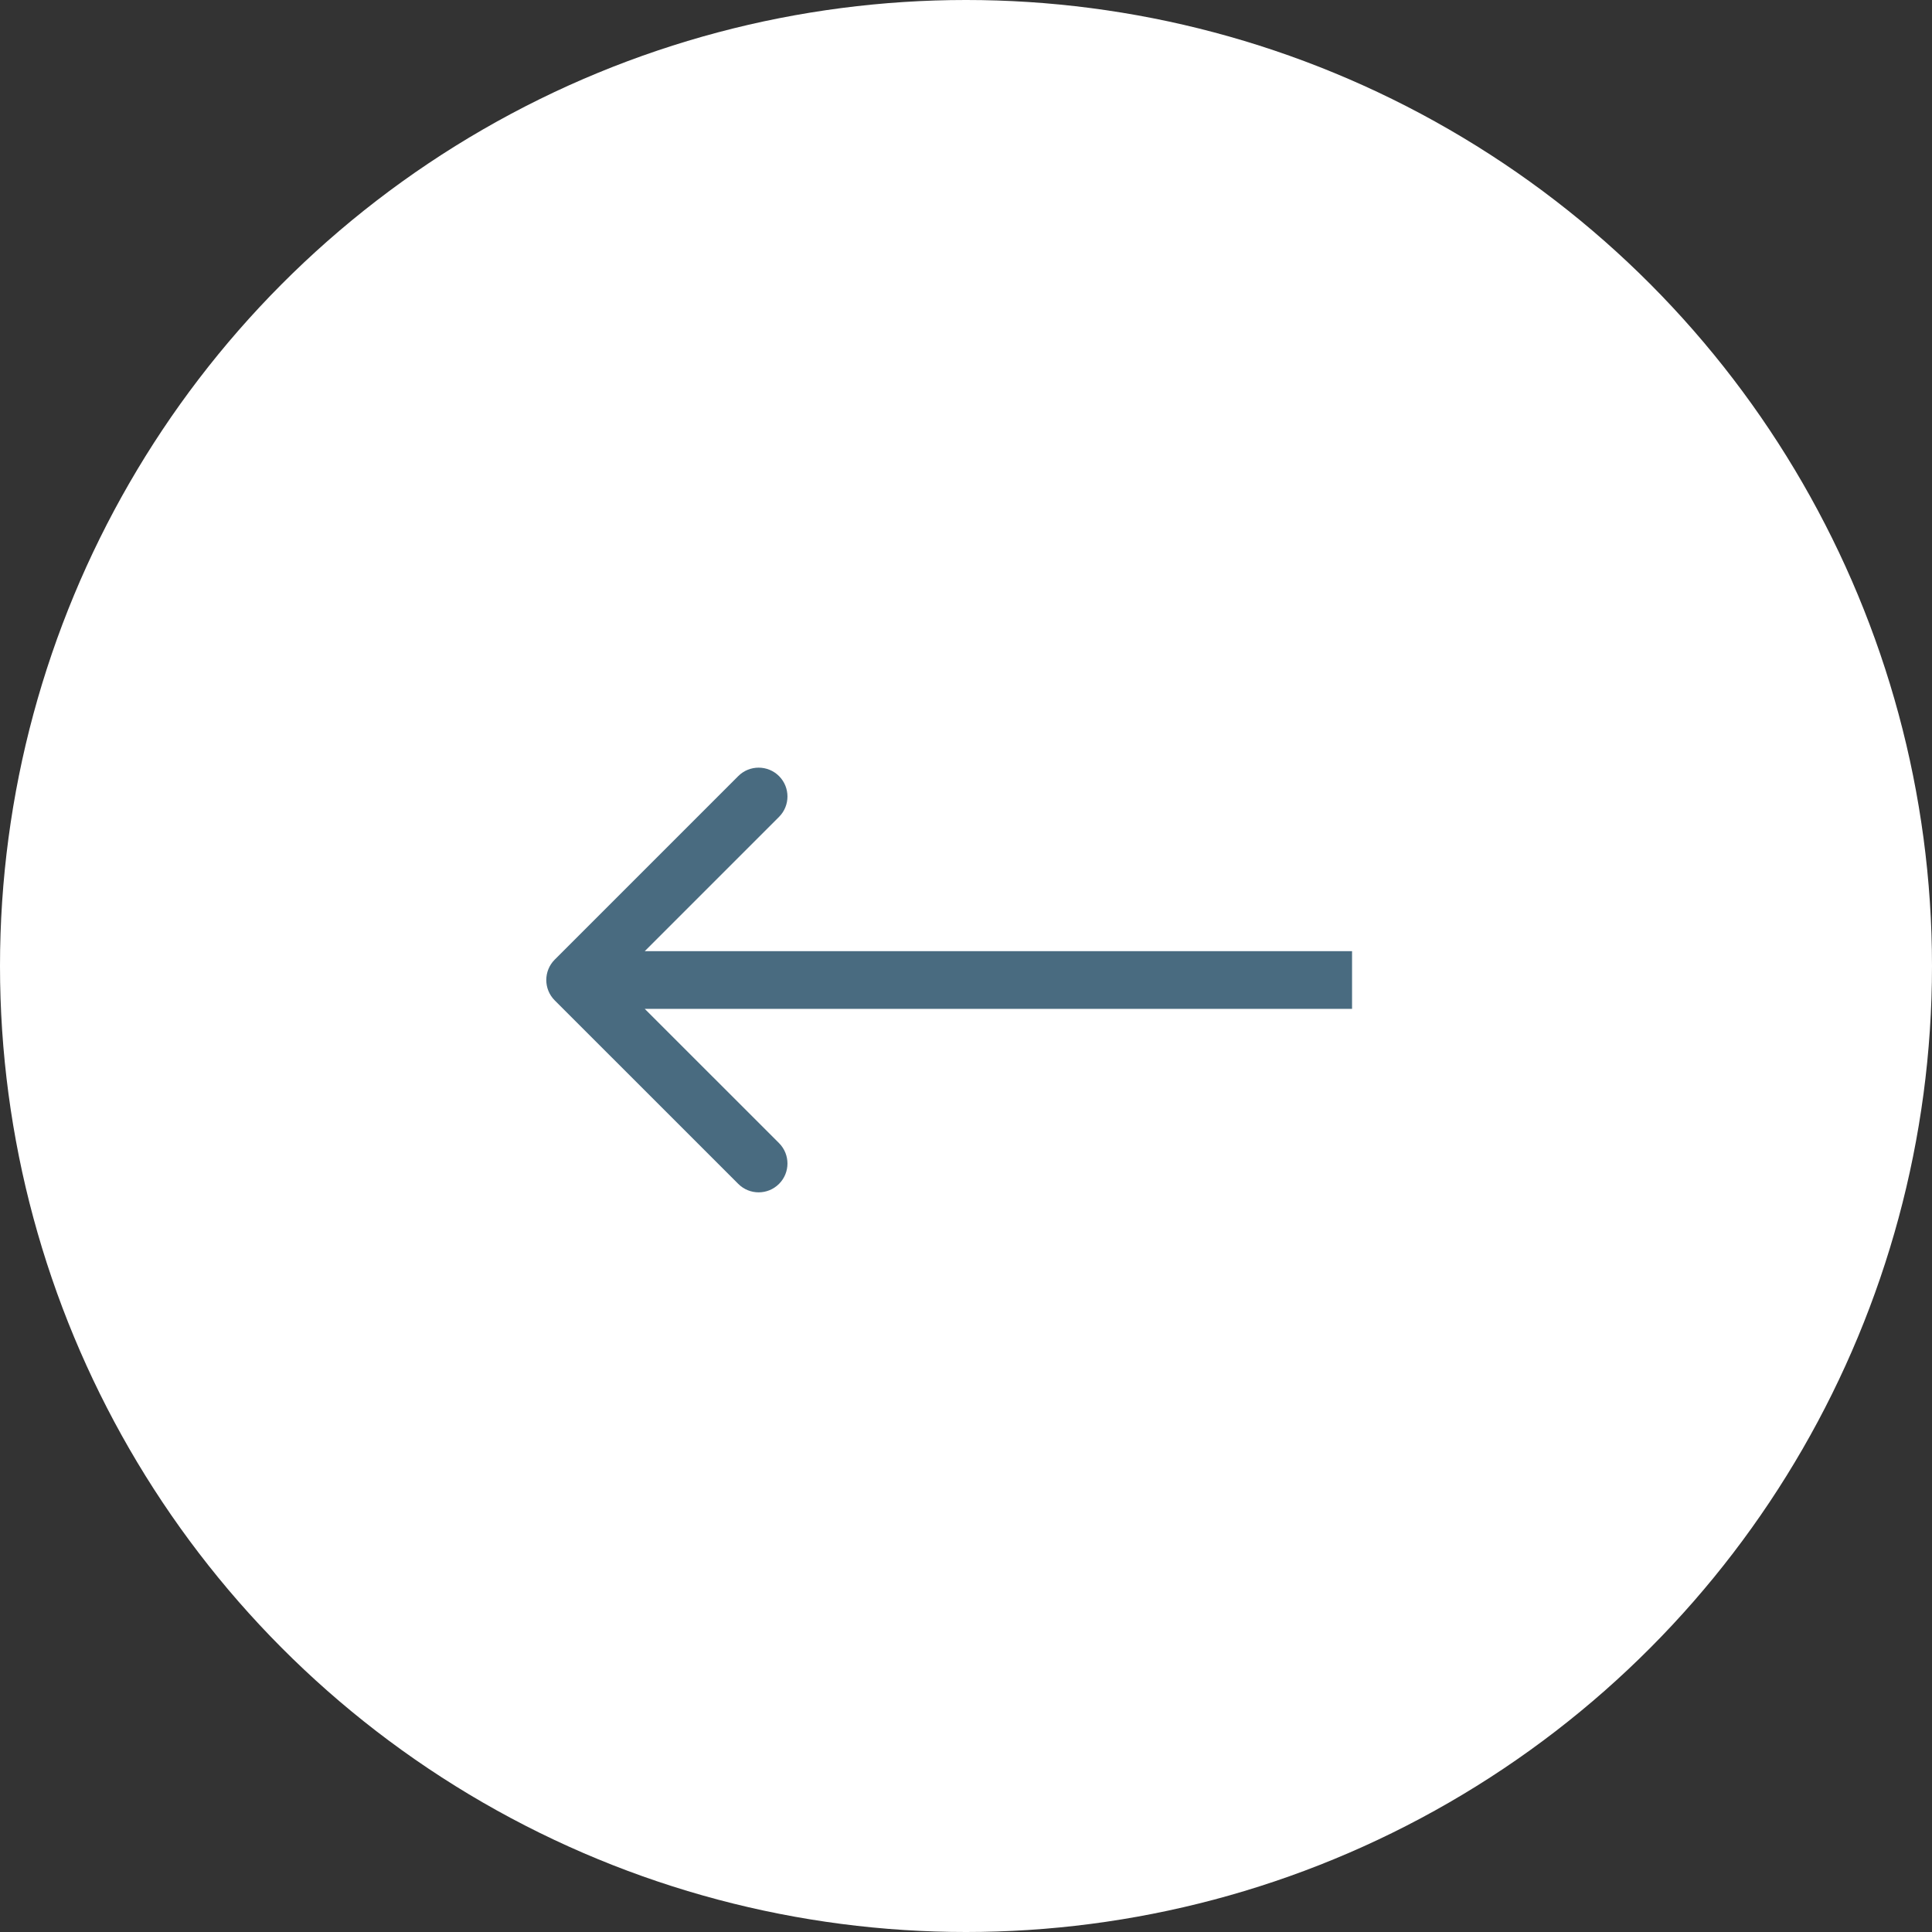 <svg width="67" height="67" viewBox="0 0 67 67" fill="none" xmlns="http://www.w3.org/2000/svg">
<rect x="0" y="0" width="67" height="67" fill="#333333" stroke="none"/>
<circle cx="33.5" cy="33.5" r="33.5" fill="white"/>
<path d="M19.238 33.278C18.847 33.669 18.847 34.302 19.238 34.693L25.602 41.056C25.992 41.447 26.625 41.447 27.016 41.056C27.406 40.666 27.406 40.033 27.016 39.642L21.359 33.986L27.016 28.329C27.406 27.938 27.406 27.305 27.016 26.914C26.625 26.524 25.992 26.524 25.602 26.914L19.238 33.278ZM46.888 32.986L19.945 32.986V34.986L46.888 34.986V32.986Z" fill="#496B80"/>
</svg>
